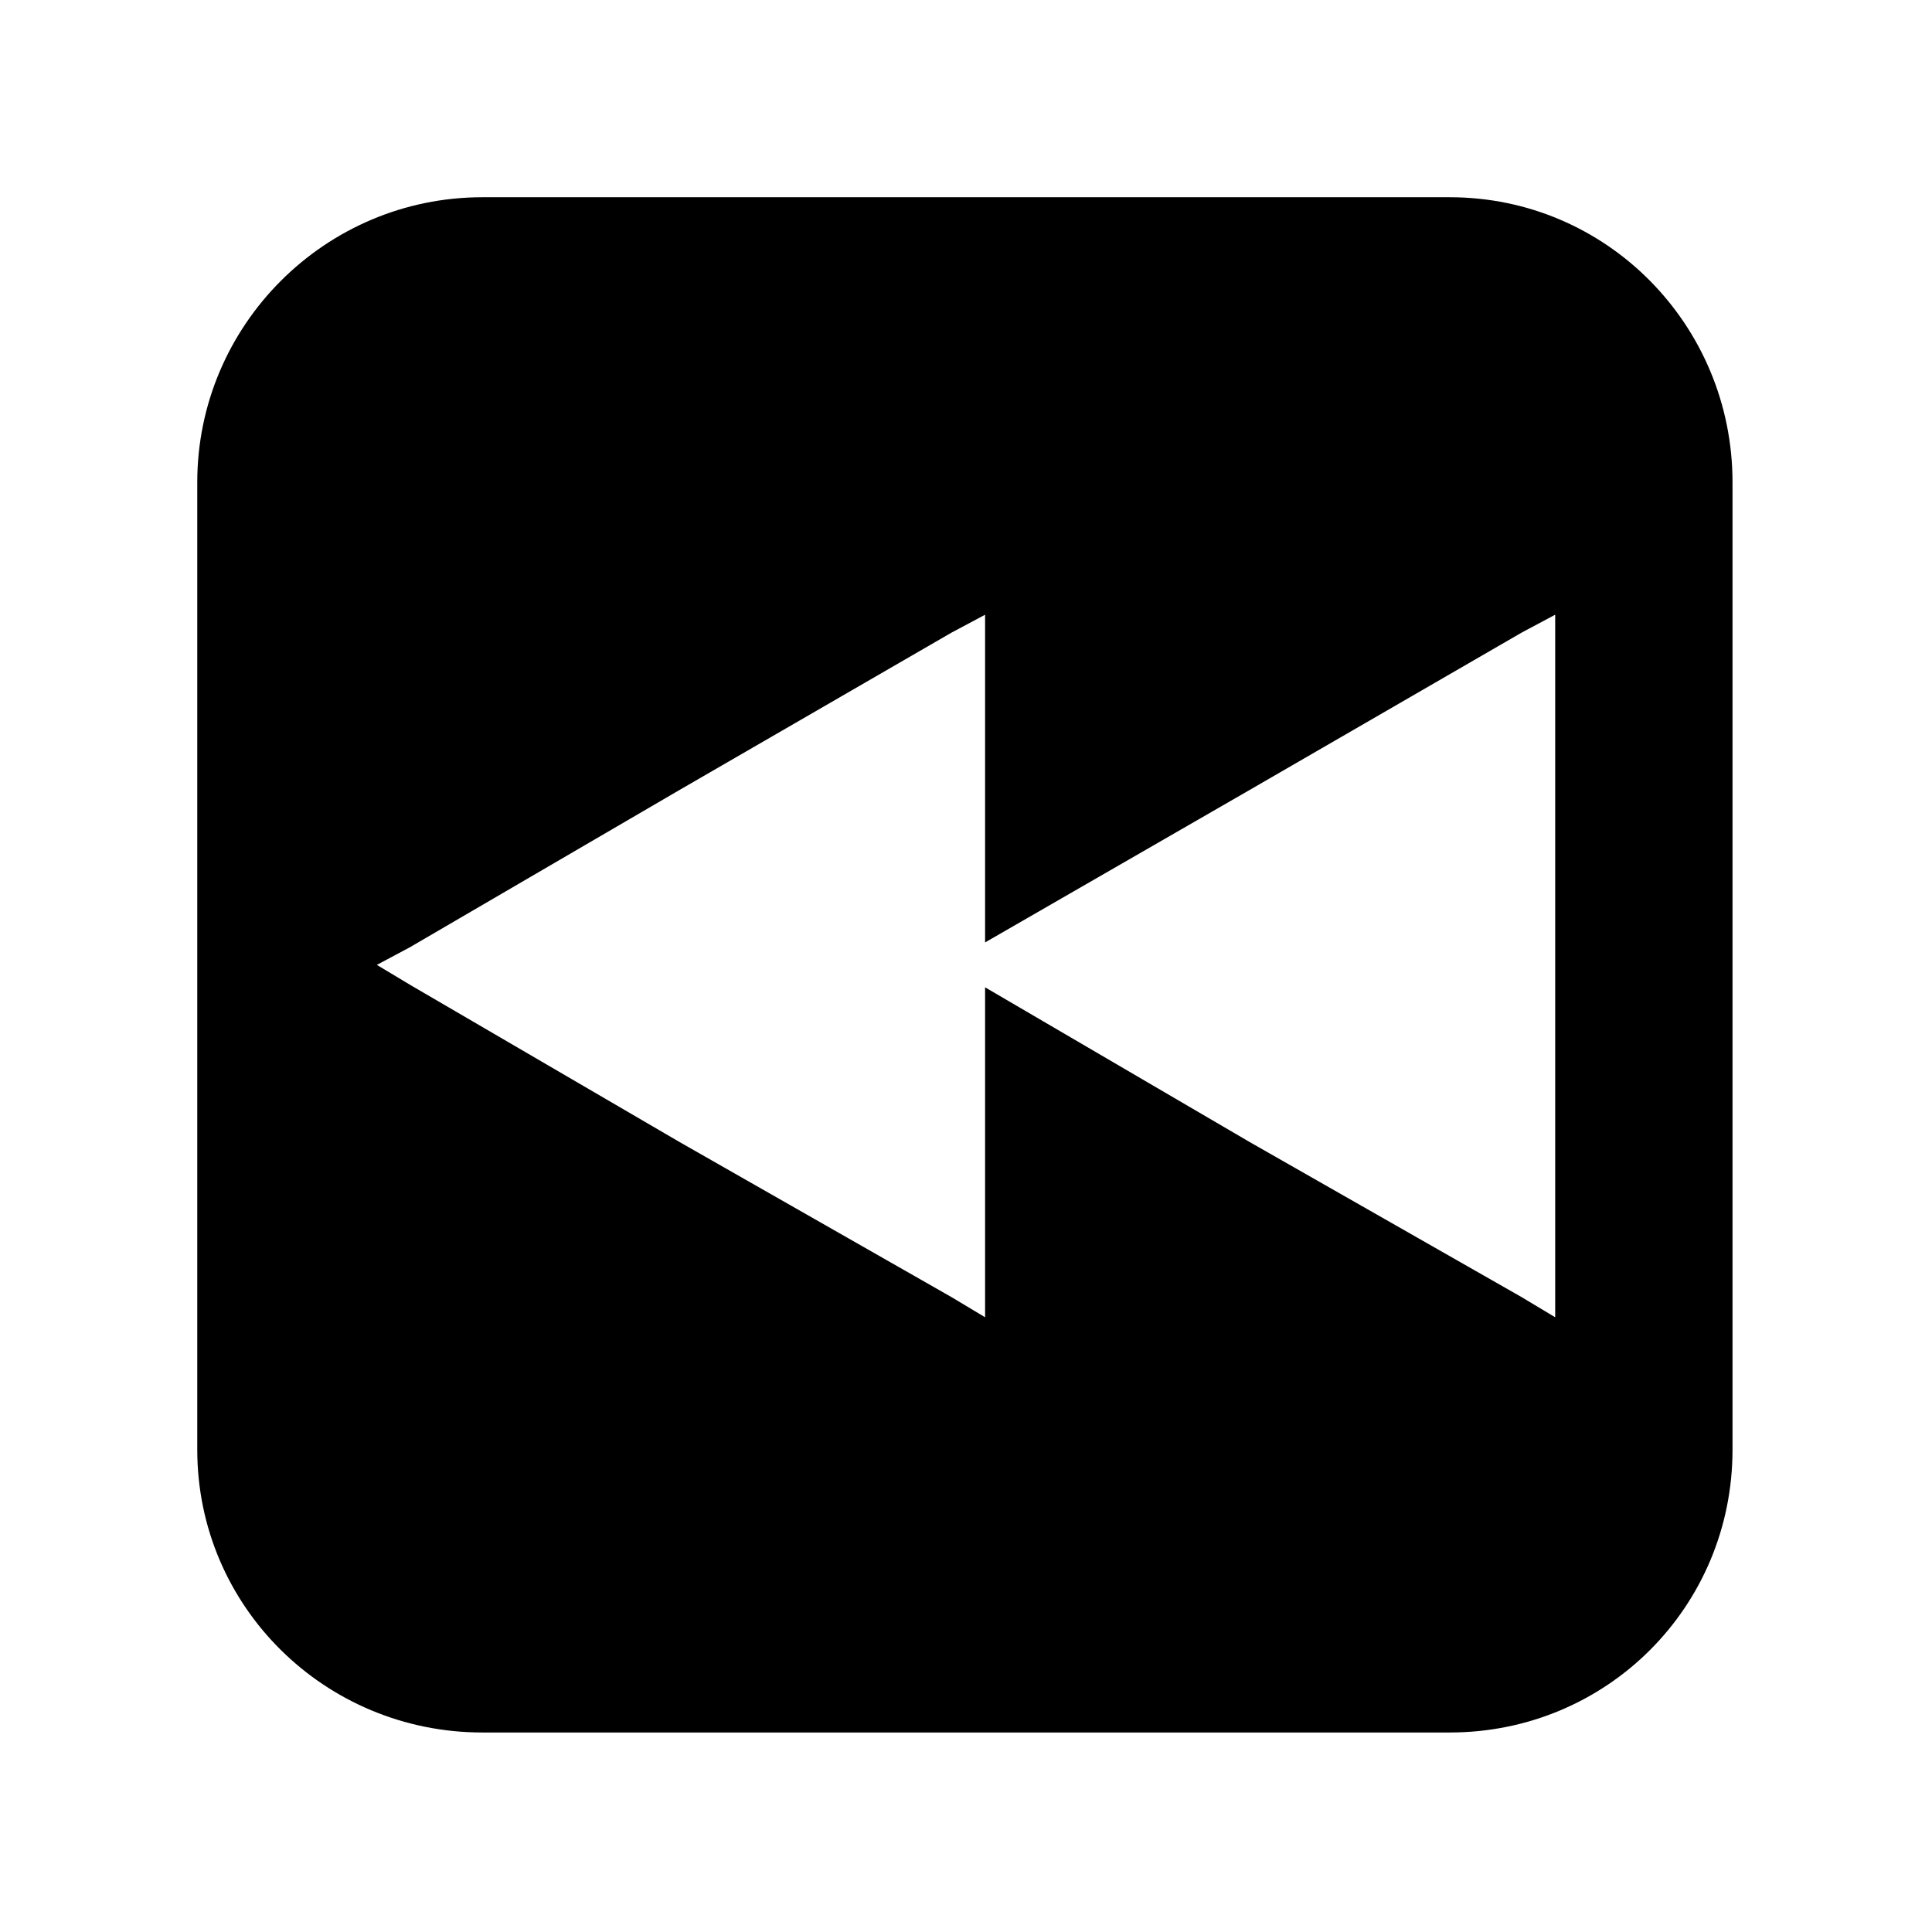 <?xml version="1.0" encoding="UTF-8"?>
<!-- Uploaded to: ICON Repo, www.svgrepo.com, Generator: ICON Repo Mixer Tools -->
<svg fill="#000000" width="800px" height="800px" version="1.1" viewBox="144 144 512 512" xmlns="http://www.w3.org/2000/svg">
 <path d="m271.82 196.27h256.37c41.637 0 74.945 33.906 74.945 75.543v256.37c0 41.637-33.309 74.945-74.945 74.945h-256.37c-41.637 0-75.543-33.309-75.543-74.945v-256.37c0-41.637 33.906-75.543 75.543-75.543zm-19.035 198.67 71.379-41.637 71.973-41.637 8.922-4.758v86.844l70.188-40.449 71.973-41.637 8.922-4.758v186.18l-8.922-5.352-71.973-41.043-70.188-41.043v87.438l-8.922-5.352-71.973-41.043-71.379-41.637-8.922-5.352 8.922-4.758z" fill-rule="evenodd"/>
</svg>